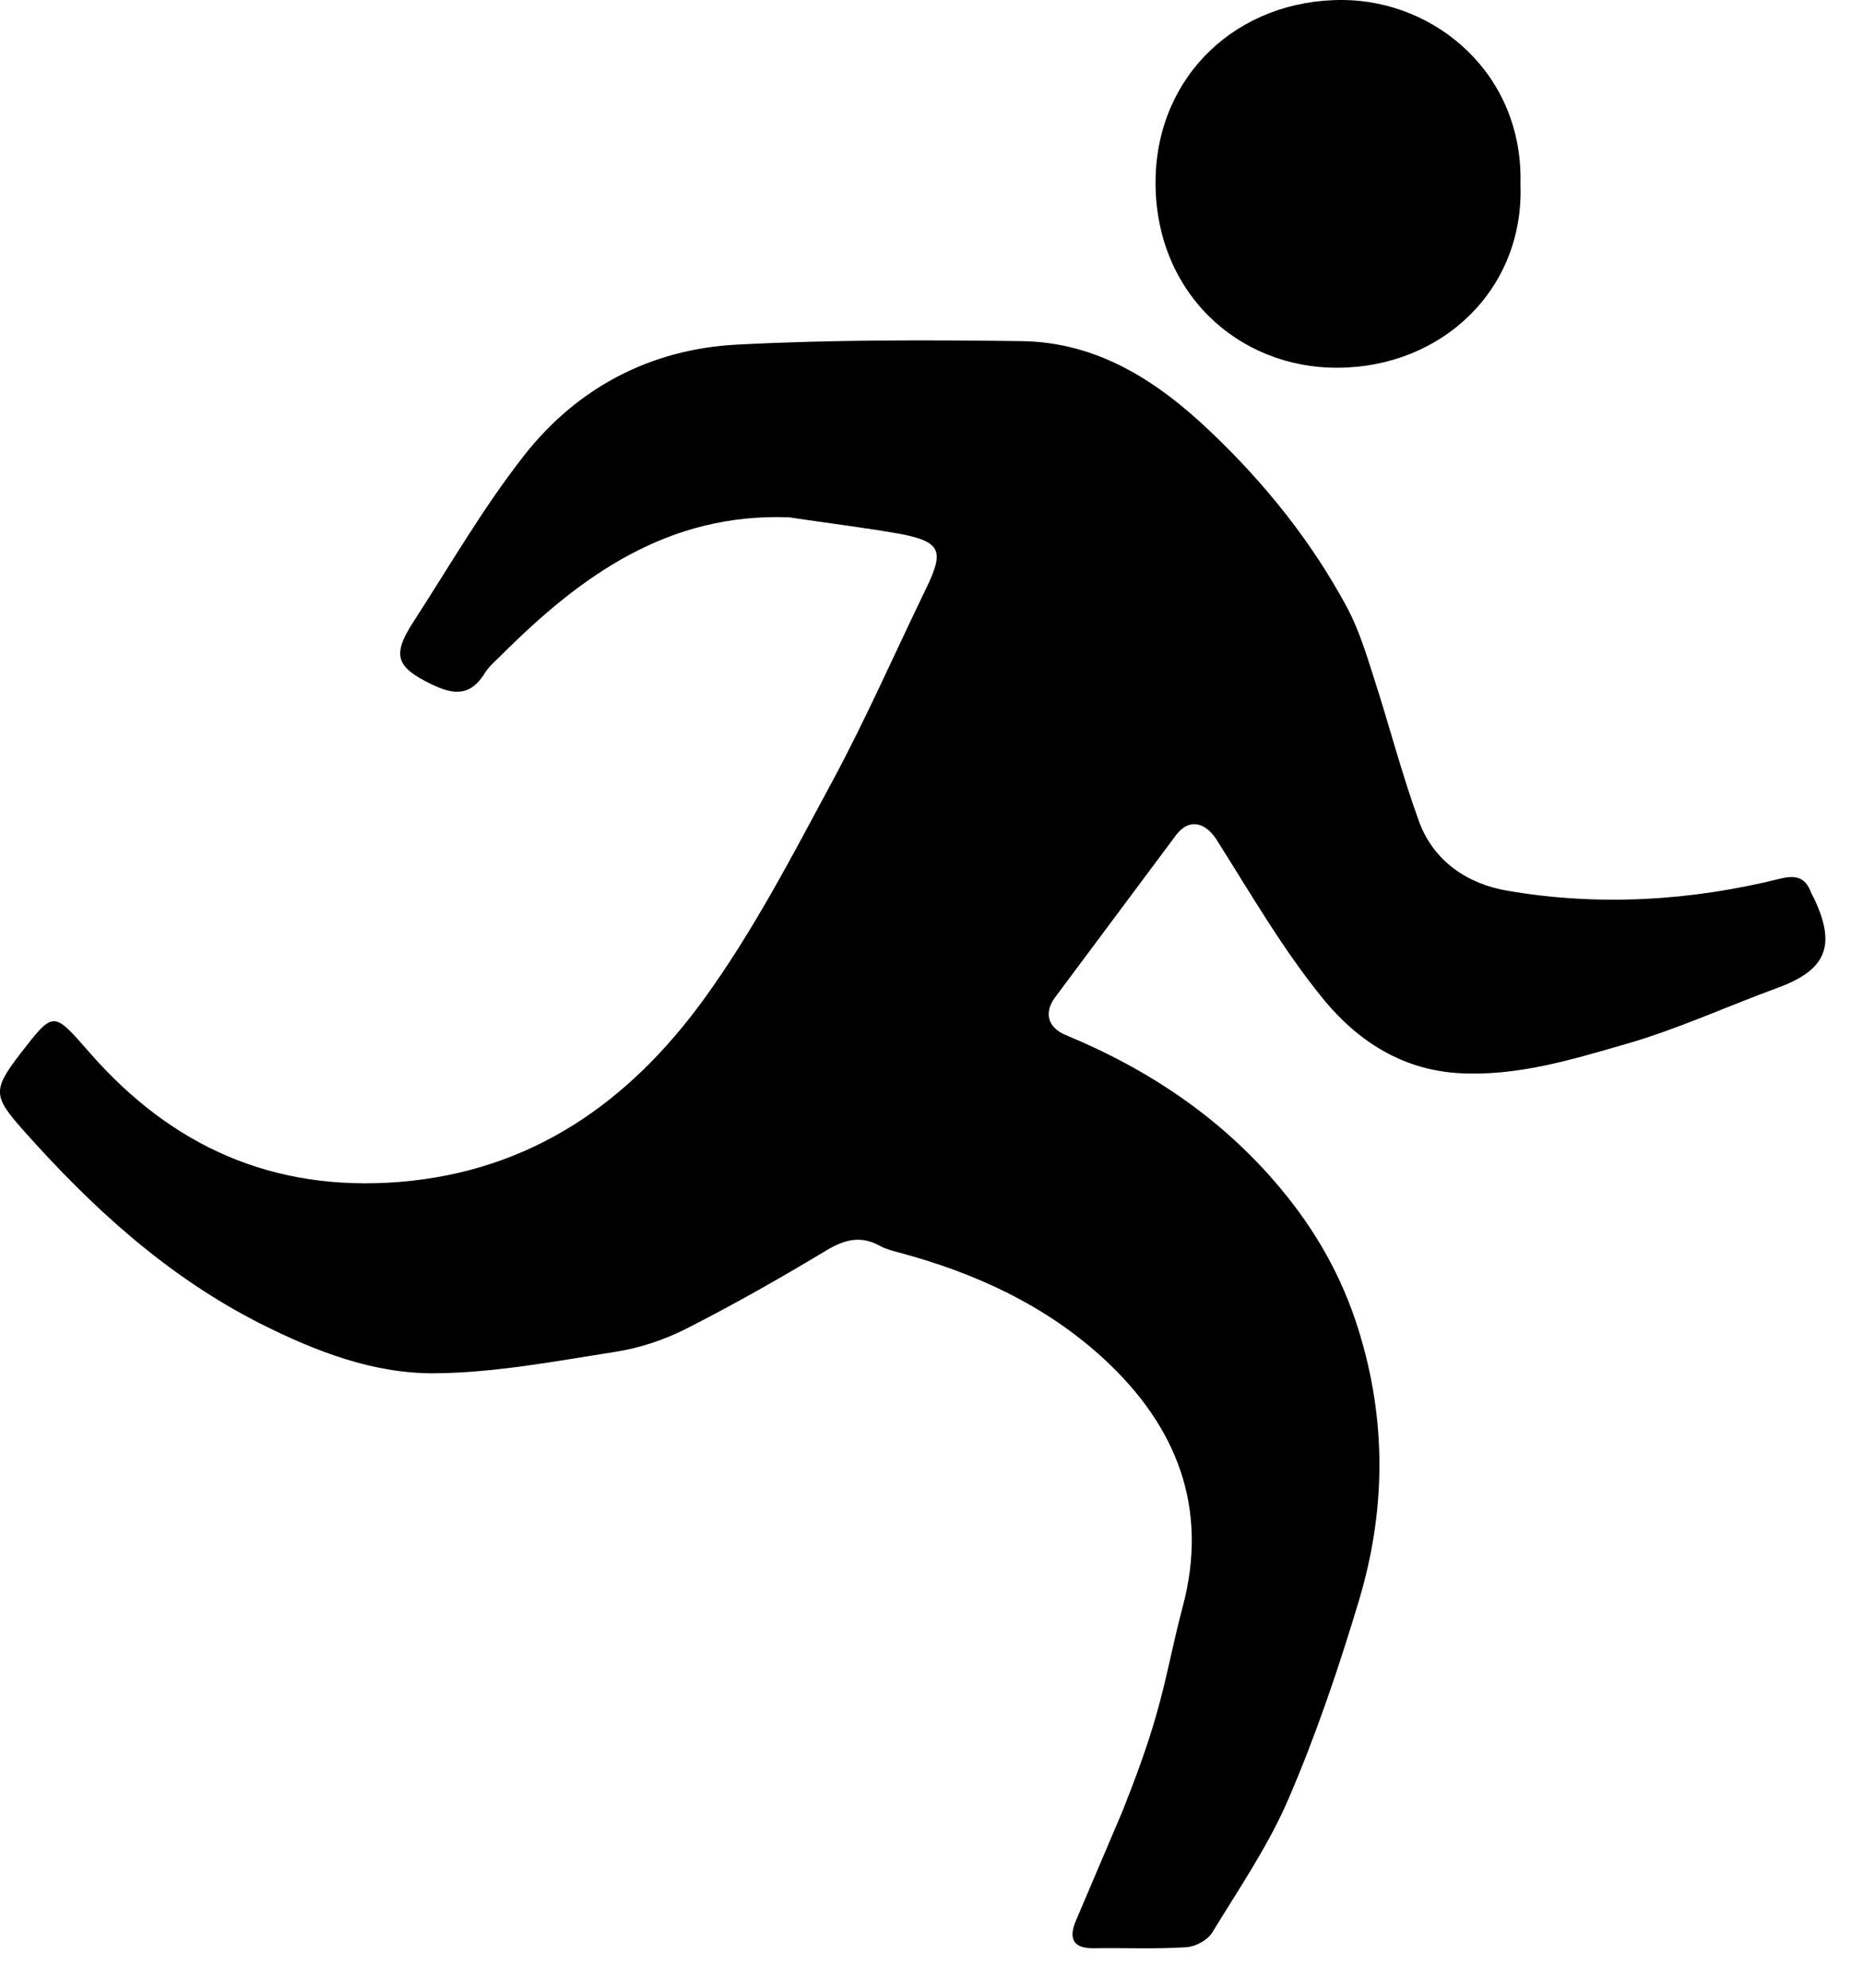 <svg xmlns="http://www.w3.org/2000/svg" viewBox="0 0 75 80" xmlns:v="https://vecta.io/nano"><path d="M31.76 20.82c-4.85-.18-8.35 2.33-11.53 5.5-.24.24-.52.47-.7.75-.57.94-1.23.92-2.16.47-1.41-.69-1.61-1.15-.73-2.51 1.46-2.25 2.81-4.6 4.46-6.7 2.14-2.73 5.1-4.28 8.56-4.46 3.83-.2 7.67-.19 11.5-.14 3.04.05 5.44 1.61 7.57 3.64 2.19 2.08 4.07 4.42 5.5 7.08.46.86.76 1.83 1.06 2.77.63 1.94 1.14 3.93 1.84 5.85.59 1.6 1.96 2.51 3.56 2.78 3.68.63 7.37.41 10.99-.49.62-.15.99-.05 1.22.54.04.1.09.18.14.28.89 1.89.47 2.86-1.46 3.57-2.05.75-4.04 1.67-6.13 2.27-2.19.63-4.39 1.31-6.74 1.17-2.3-.14-4.08-1.33-5.42-2.96-1.63-1.99-2.93-4.25-4.31-6.43-.44-.69-1.09-.89-1.62-.21l-4.9 6.57c-.4.55-.34 1.17.45 1.5 3.36 1.39 6.31 3.37 8.65 6.18 1.41 1.69 2.47 3.55 3.13 5.68 1.14 3.65 1.1 7.28.02 10.89-.81 2.7-1.72 5.39-2.83 7.97-.81 1.89-2 3.63-3.08 5.4-.19.31-.68.57-1.05.59-1.23.08-2.47.02-3.7.04-.85.02-1.04-.39-.74-1.1l1.88-4.42c.5-1.26.98-2.54 1.35-3.84.42-1.44.68-2.92 1.07-4.37 1.07-4.01-.25-7.29-3.16-9.98-2.34-2.16-5.19-3.47-8.26-4.29-.26-.07-.54-.14-.77-.27-.75-.41-1.38-.27-2.11.16-1.86 1.12-3.76 2.2-5.69 3.18-.87.44-1.85.77-2.81.92-2.43.38-4.87.85-7.31.87-2.47.02-4.79-.88-7.02-2-3.75-1.9-6.78-4.67-9.54-7.78C-.28 44.12-.3 43.87.8 42.43c1.38-1.78 1.33-1.75 2.83-.04 3.29 3.75 7.35 5.58 12.44 5.18 5.34-.43 9.25-3.22 12.24-7.32 1.99-2.73 3.57-5.78 5.18-8.77 1.37-2.54 2.53-5.19 3.79-7.79.73-1.5.61-1.87-.97-2.19-1.51-.27-3.03-.45-4.55-.68zM61.21 7.41c.16 4.23-3.15 7.37-7.35 7.39-4.06.02-7.39-3.08-7.34-7.55.05-4.22 3.31-7.28 7.55-7.25 3.74.03 7.26 2.99 7.14 7.41z"/></svg>